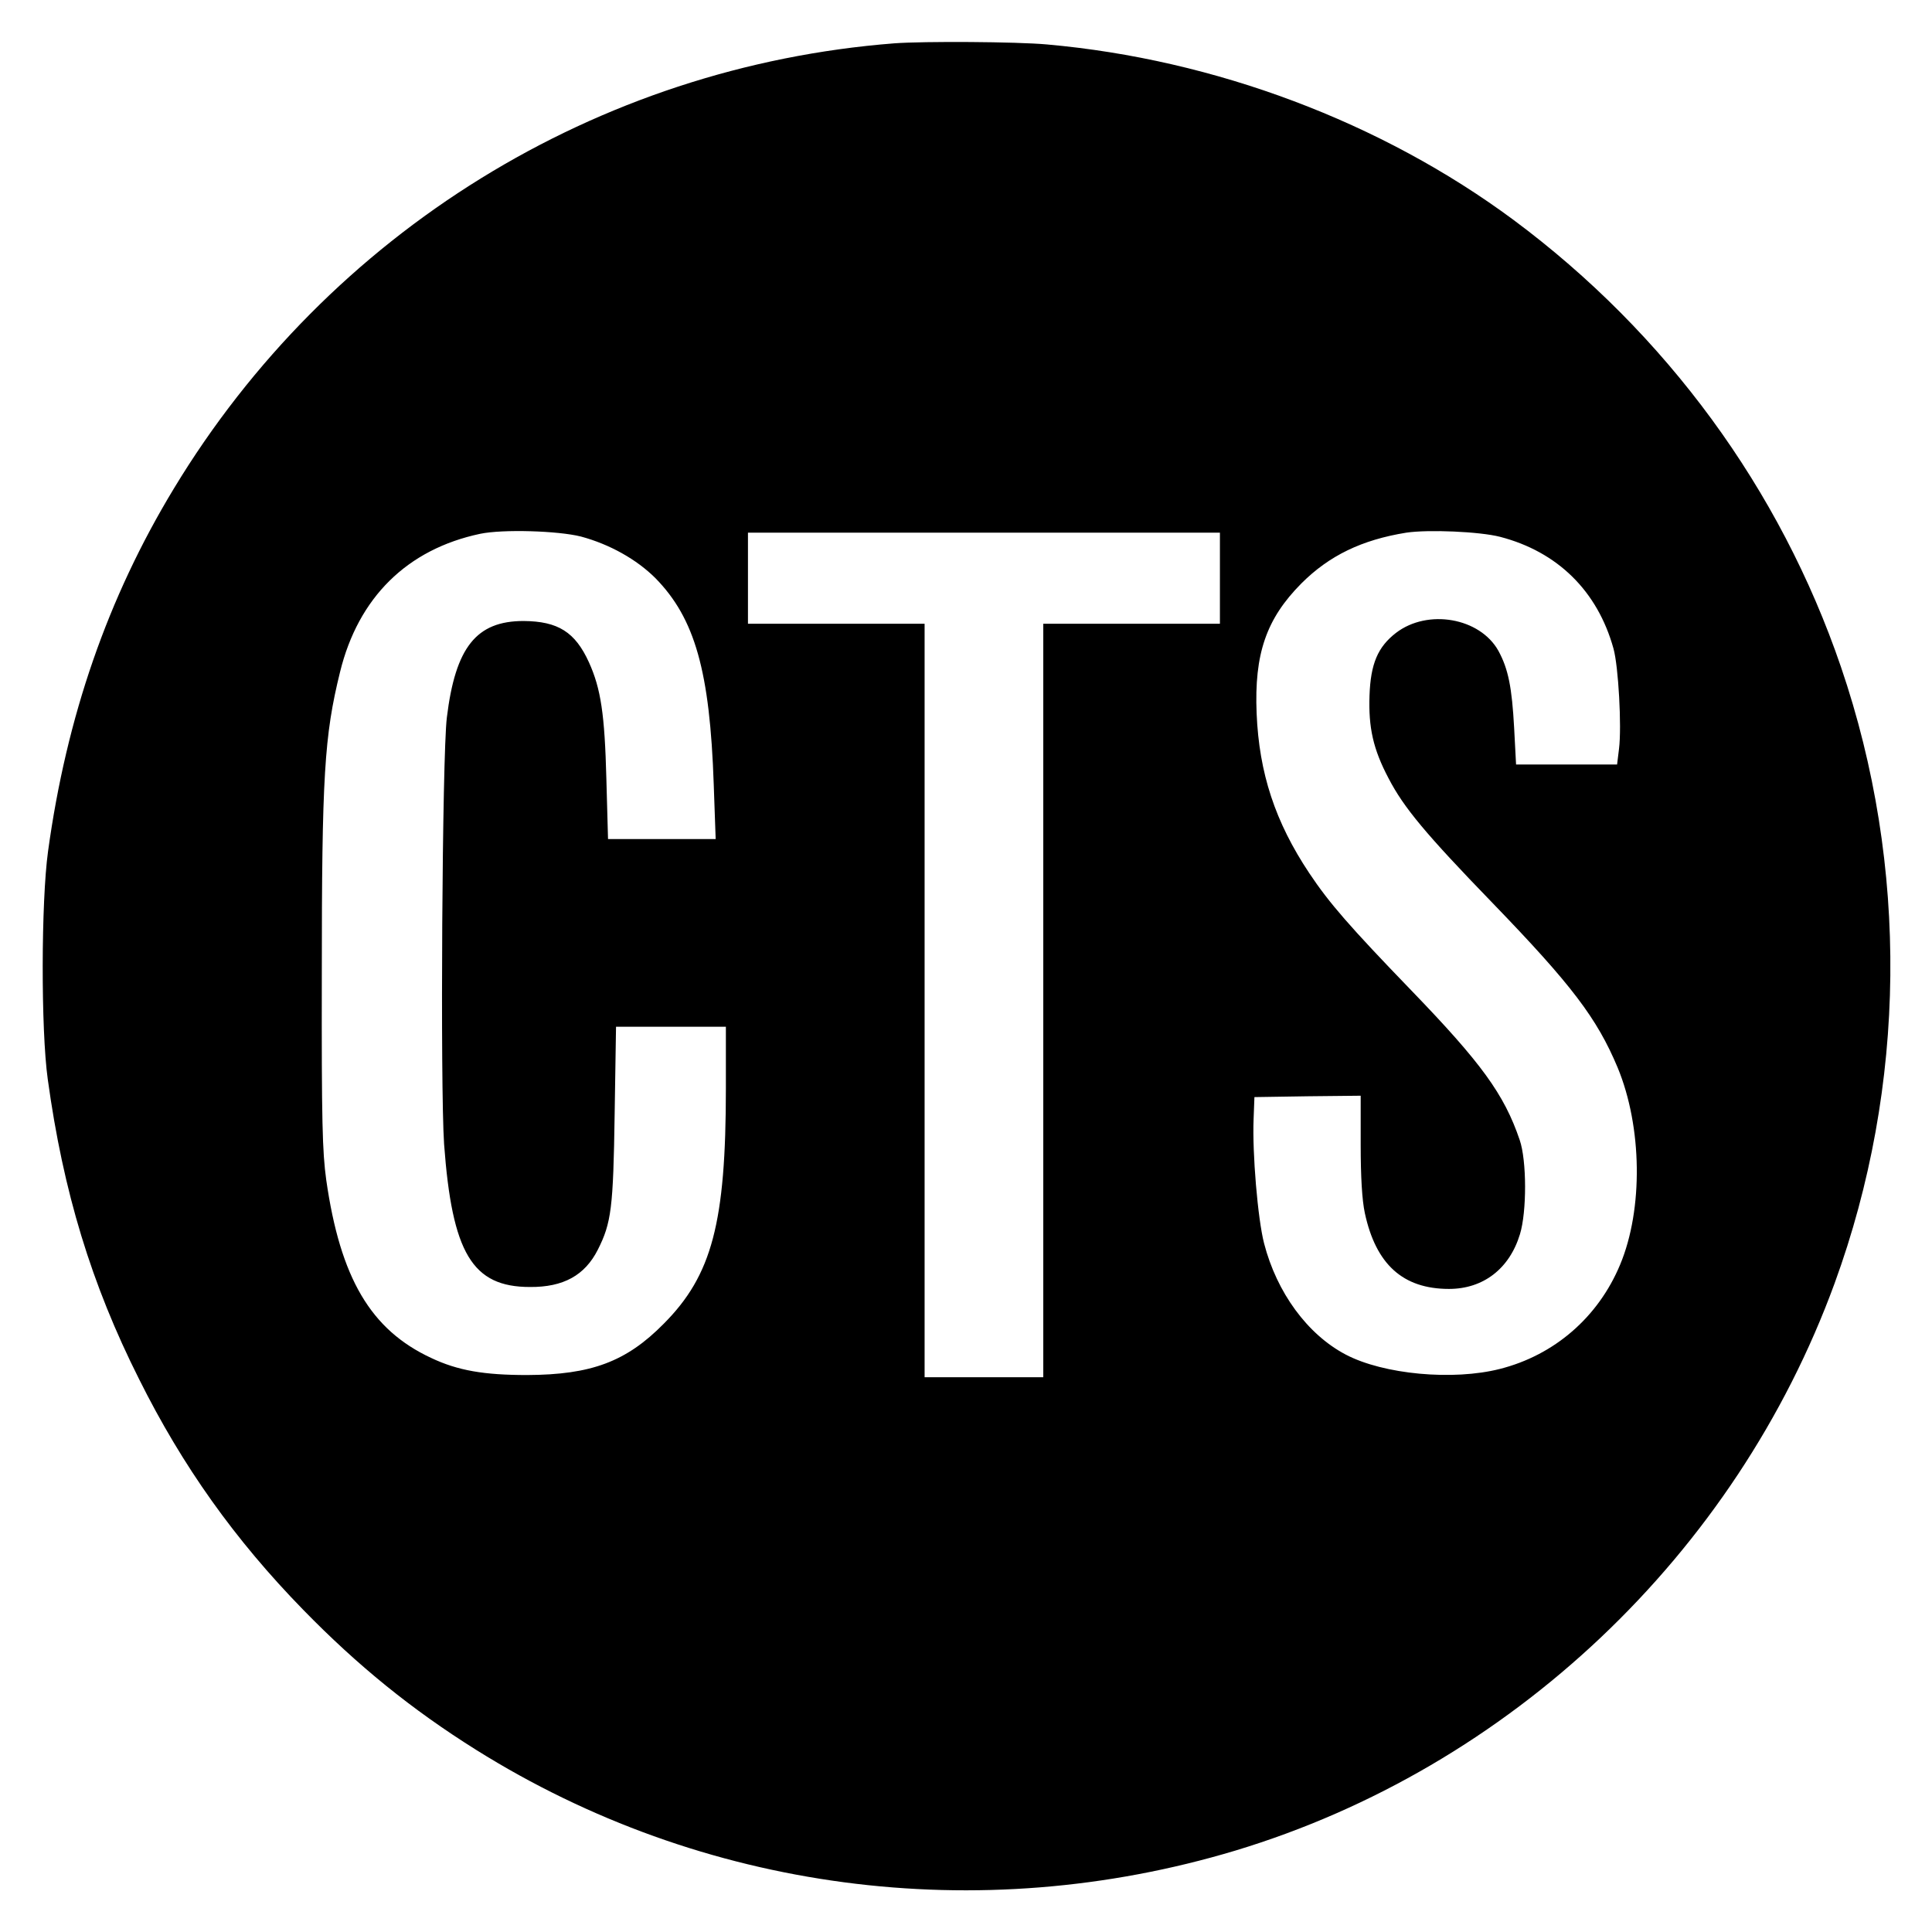 <svg version="1" xmlns="http://www.w3.org/2000/svg" width="933.333" height="933.333" viewBox="0 0 700 700"><path d="M324 15.7C216.3 24.1 119.2 84.1 63 177c-24 39.6-38.9 82.7-45.6 131.5-2.5 18.2-2.6 64.6-.1 82.5 5.6 40.8 15.8 74.3 33.1 108.7 15.7 31.5 34.7 58.2 59.5 83.6 19.7 20.2 39.3 36.1 62.6 50.7 81.9 51.3 181.9 64.5 275.1 36.5 99.4-30 181.2-107.3 217.1-205.5 26.1-71.5 27-151.1 2.3-223.4-22-64.4-63.3-120.8-118.6-161.9-47.9-35.5-108.3-58.2-169.1-63.6-11.1-1-44.5-1.2-55.3-.4zM210.5 194.4c10.4 2.8 20.2 8.3 27 15.1 14.3 14.6 19.7 33.7 21.1 74.7l.7 19.8h-39l-.6-21.8c-.6-23.4-2-32.7-6.3-42.2-5-11-11.2-14.9-23.7-15-17.1 0-24.7 9.5-27.8 35-1.7 13.7-2.4 133.8-1 154.5 2.9 39.5 10.2 51.8 31.1 51.8 12.1.1 19.9-4.2 24.6-13.5 4.9-9.7 5.6-15.1 6.1-49.1l.5-31.7H263v22.3c0 48.7-5 67.7-22.5 85.3-13.6 13.8-26.3 18.5-49.5 18.6-15.6 0-25.1-1.6-34.8-6.2-21.9-10.2-32.9-28.9-38-64.5-1.4-10.3-1.7-20.6-1.6-74.5 0-71.8.9-86.4 6.6-109.5 6.6-27 24.3-44.5 50.8-50.1 8.2-1.7 28.2-1.1 36.5 1zm333 .1c20.8 5.4 35.3 19.6 41.1 40.5 1.8 6.5 3 28.3 2 36.3l-.7 5.7h-36.6l-.7-13.3c-.8-14.6-2.1-21.3-5.7-27.9-6.7-12-25.6-15.3-37.1-6.5-6.6 5.1-9.2 11.2-9.6 22.7-.4 11.6 1.3 19.4 6.9 30 5.5 10.6 13.4 20.1 37.8 45.3 28.5 29.5 37.7 41.6 45.2 59.5 8.9 21.5 9.3 51.3.9 71.4-7.9 19-23.8 32.8-43.6 37.8-16.9 4.3-42.1 2-55.8-5.2-13.9-7.3-25-22.5-29.6-40.3-2.3-8.9-4.3-32.8-3.8-45l.3-8 19.3-.3 19.2-.2v17.7c0 11.8.5 20.1 1.5 24.8 4 18.6 13.8 27.5 30.5 27.5 12.4 0 21.9-7.3 25.7-19.8 2.5-8.1 2.5-26.7-.1-34.2-5.6-16.5-13.9-27.9-39.4-54.3-22.2-23-29.6-31.5-36.8-42.3-12.4-18.6-18.2-36.3-19.1-57.9-.9-21.6 3.5-34.3 16.2-47.1 10.1-10.1 21.9-15.8 38-18.4 8-1.2 26.6-.4 34 1.5zm-101.5 15V226h-64v273h-43V226h-64v-33h171v16.5z"/></svg>